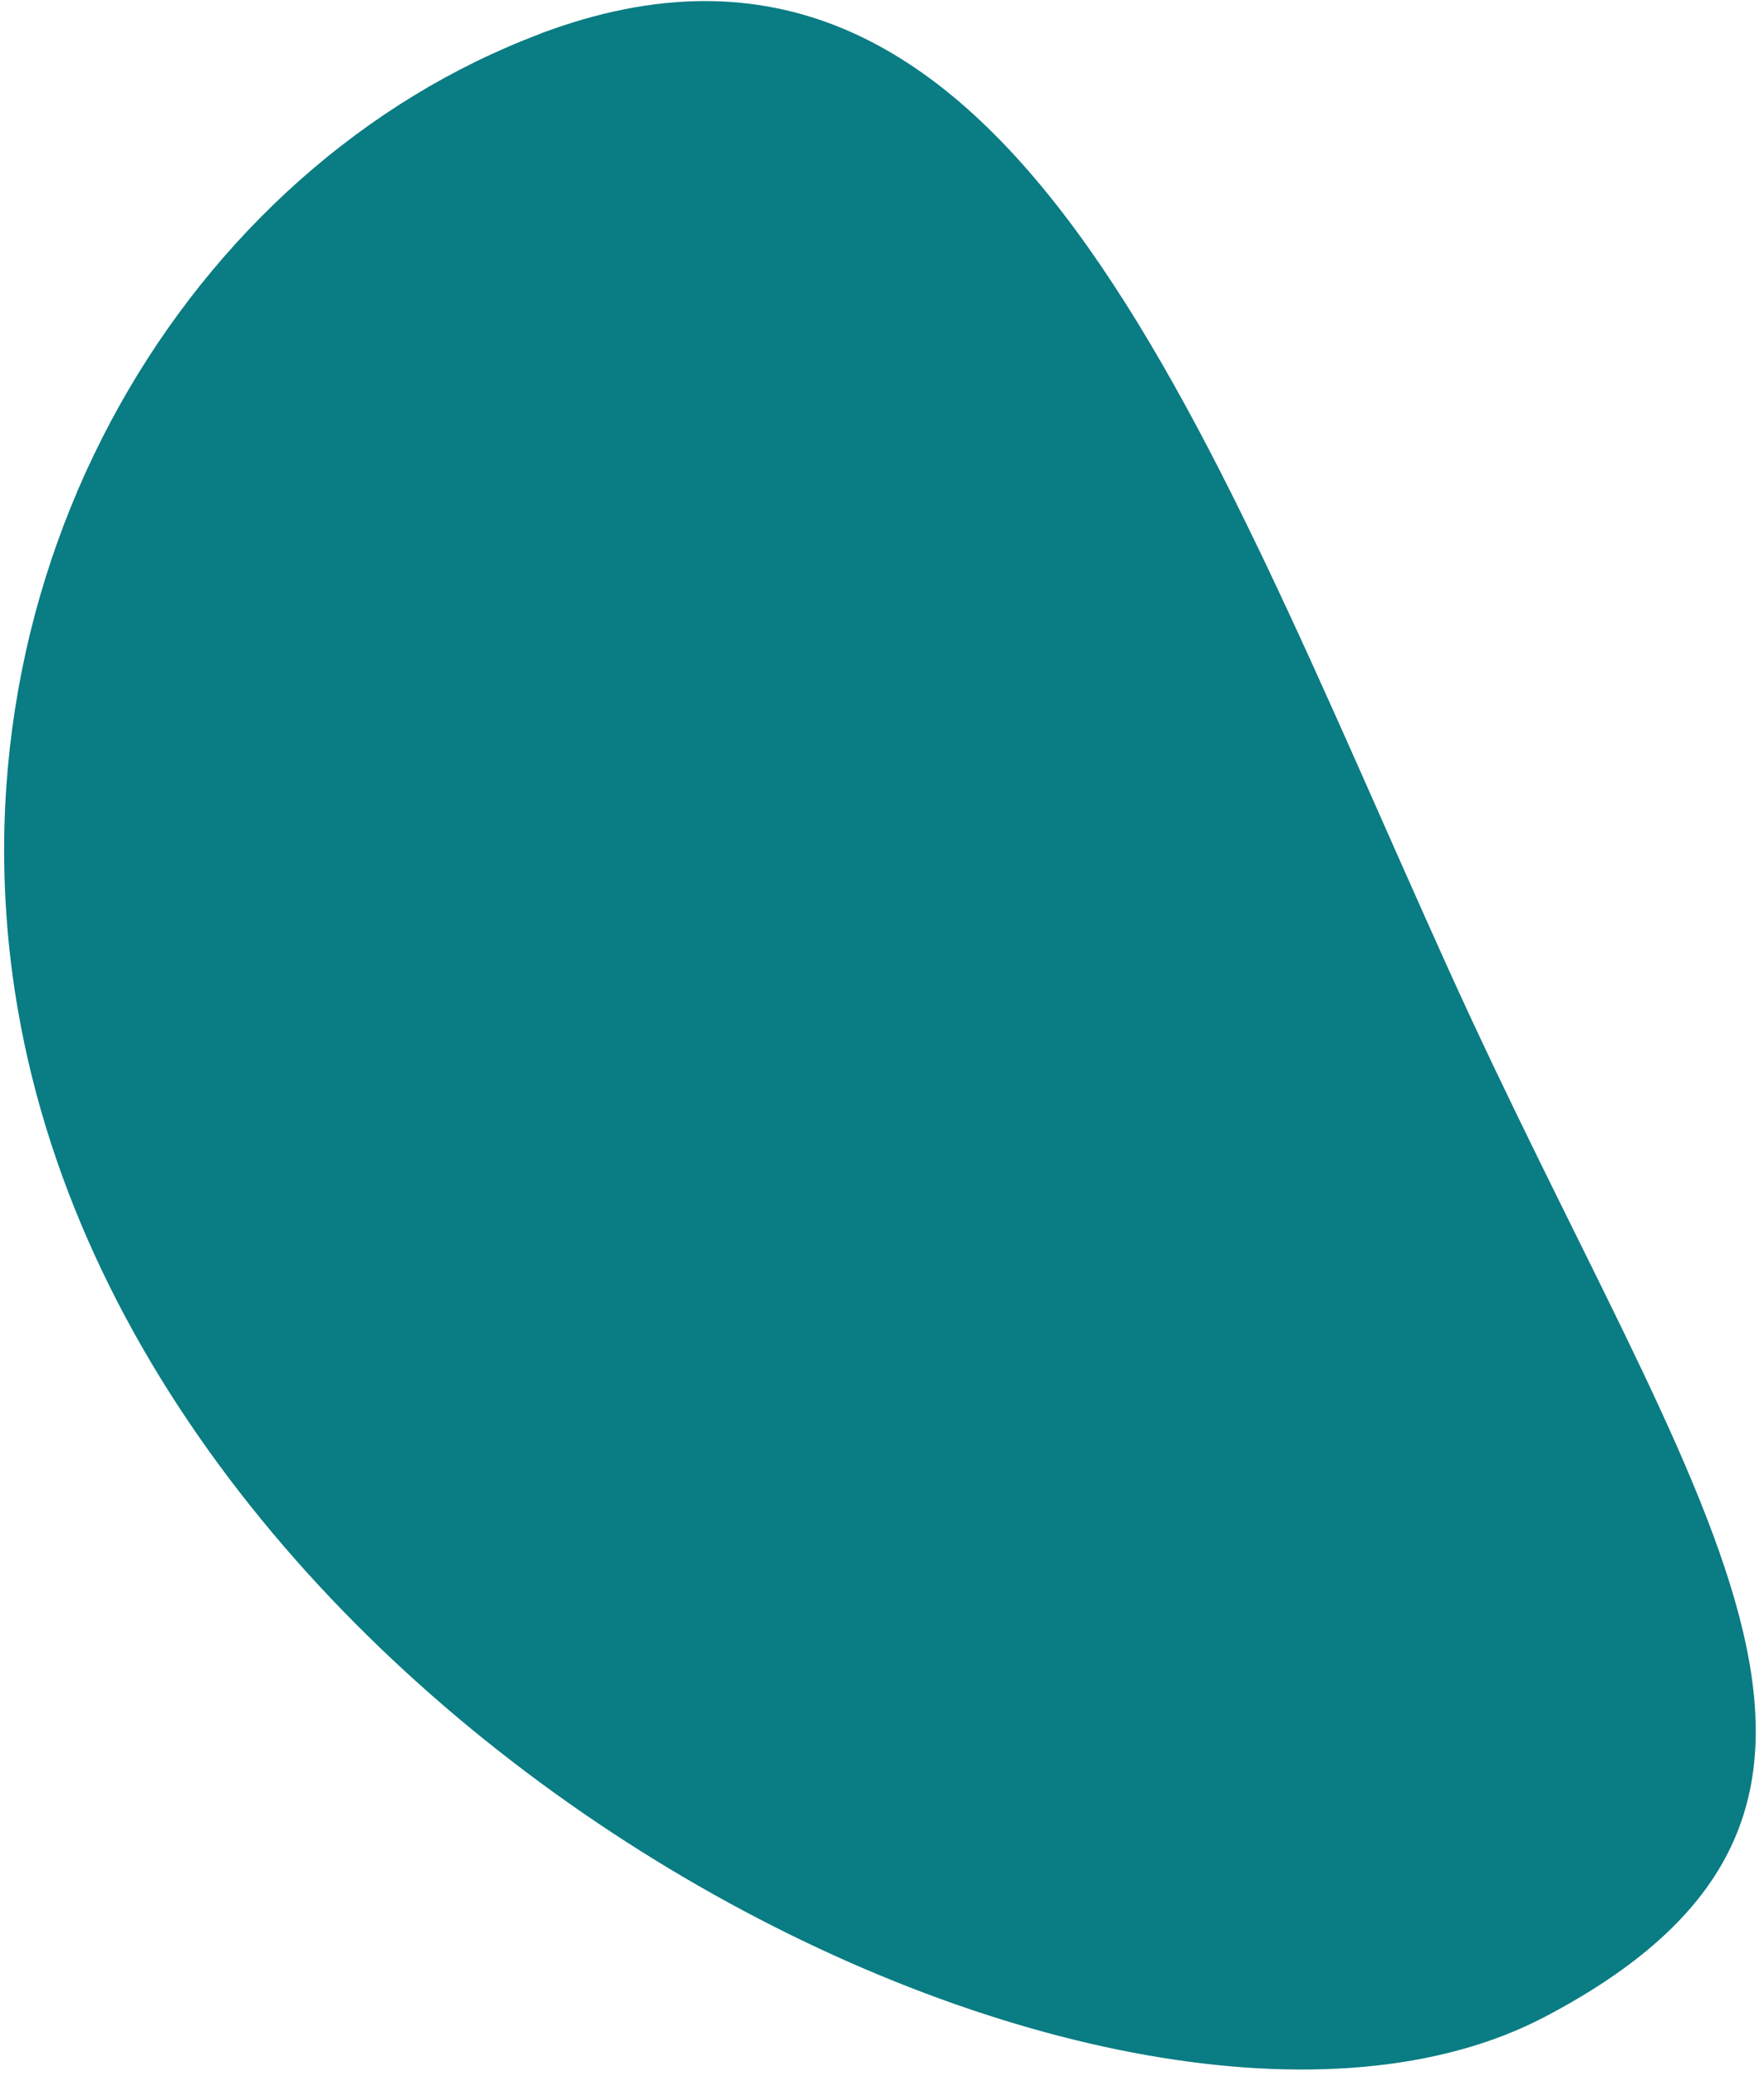 <?xml version="1.0" encoding="UTF-8"?>
<svg xmlns="http://www.w3.org/2000/svg" width="198" height="233" viewBox="0 0 198 233" fill="none">
  <path d="M60.659 3.77C112.738 -15.807 134.589 46.855 162.552 108.716C190.087 169.56 218.56 202.672 173.389 226.373C126.215 251.11 16.093 195.233 1.996 113.273C-6.482 63.973 21.244 18.592 60.65 3.791L60.659 3.77Z" fill="#0A7C83"></path>
</svg>
